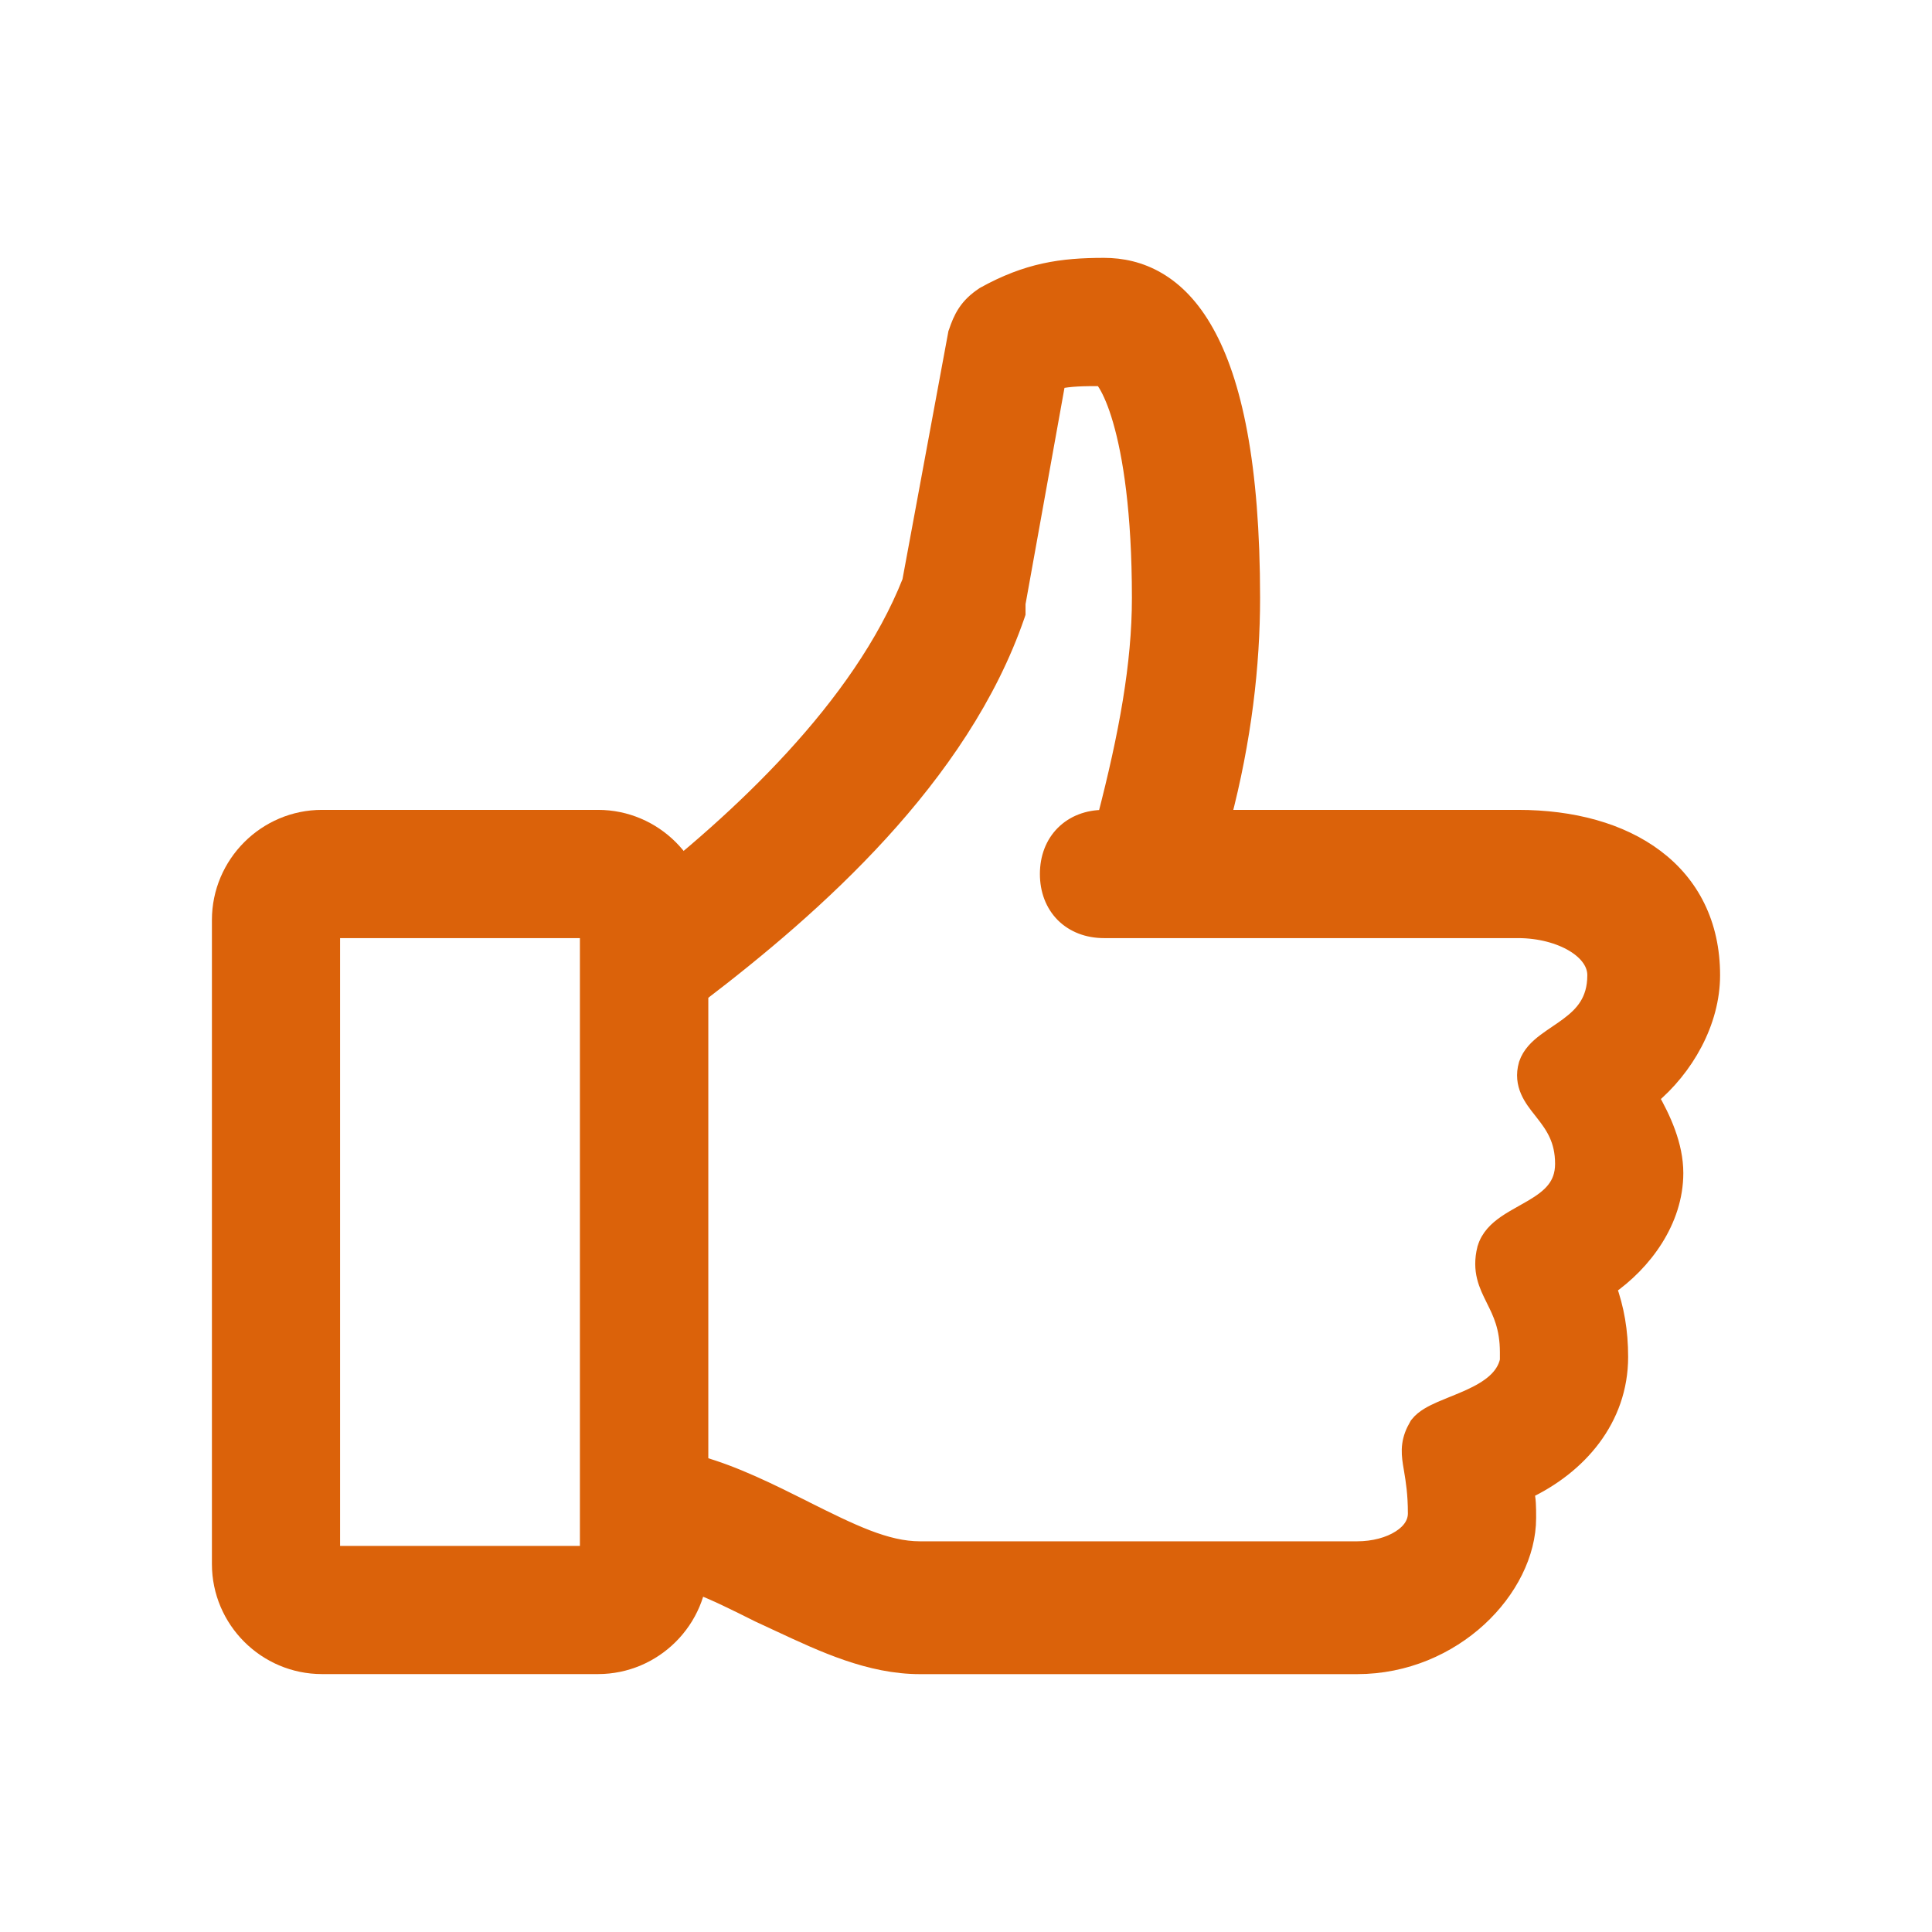 <svg width="32" height="32" viewBox="0 0 32 32" fill="none" xmlns="http://www.w3.org/2000/svg">
<path d="M25.143 13.564H20.234C20.581 12.25 20.721 11.008 20.721 9.905C20.721 7.687 20.416 6.322 19.959 5.508C19.73 5.098 19.46 4.824 19.169 4.654C18.878 4.483 18.574 4.421 18.286 4.421C17.583 4.421 17.023 4.501 16.308 4.897L16.308 4.897L16.298 4.904C16.17 4.989 16.078 5.079 16.009 5.183C15.94 5.286 15.897 5.397 15.858 5.514L15.854 5.524L15.852 5.535L15.093 9.635C14.268 11.722 12.245 13.6 10.575 14.891L10.517 14.936V15.009V25.905V26.055H10.667C11.233 26.055 11.808 26.338 12.581 26.725L12.581 26.725L12.586 26.727C12.695 26.777 12.806 26.828 12.917 26.881C13.642 27.219 14.41 27.579 15.238 27.579H22.476C23.279 27.579 23.981 27.257 24.483 26.796C24.982 26.337 25.293 25.728 25.293 25.143L25.293 25.124C25.293 24.968 25.293 24.827 25.256 24.69C26.143 24.276 26.817 23.495 26.817 22.476C26.817 22.046 26.752 21.678 26.621 21.316C27.215 20.907 27.731 20.214 27.731 19.429C27.731 18.975 27.528 18.533 27.319 18.17C27.906 17.684 28.34 16.925 28.34 16.152C28.34 15.307 27.996 14.652 27.414 14.214C26.838 13.779 26.041 13.564 25.143 13.564ZM25.305 17.629L25.305 17.629L25.303 17.635C25.21 17.963 25.39 18.19 25.542 18.381C25.554 18.396 25.566 18.411 25.577 18.426C25.742 18.637 25.907 18.87 25.907 19.276C25.907 19.649 25.685 19.839 25.39 20.014C25.344 20.041 25.293 20.07 25.241 20.099C25.139 20.156 25.032 20.216 24.943 20.278C24.805 20.374 24.67 20.499 24.618 20.683L24.618 20.683L24.616 20.687C24.527 21.046 24.644 21.28 24.758 21.508L24.761 21.515C24.872 21.737 24.993 21.979 24.993 22.4V22.537C24.927 22.831 24.671 23.011 24.347 23.159C24.267 23.195 24.186 23.229 24.105 23.262C24.093 23.267 24.08 23.272 24.067 23.277C24 23.304 23.934 23.331 23.872 23.358C23.799 23.39 23.728 23.424 23.666 23.462C23.604 23.5 23.544 23.546 23.499 23.605L23.494 23.611L23.49 23.618C23.425 23.728 23.388 23.828 23.374 23.933C23.36 24.035 23.37 24.133 23.385 24.232C23.39 24.268 23.397 24.306 23.404 24.346C23.433 24.521 23.469 24.737 23.469 25.067C23.469 25.229 23.376 25.378 23.196 25.492C23.015 25.608 22.758 25.679 22.476 25.679H15.238C14.671 25.679 14.097 25.395 13.324 25.009L13.316 25.004C12.749 24.721 12.166 24.429 11.579 24.265V16.455C13.476 15.008 15.907 12.867 16.828 10.182L16.836 10.158V10.133V9.994L17.502 6.295C17.735 6.247 17.934 6.245 18.255 6.245C18.256 6.246 18.256 6.247 18.257 6.247C18.276 6.266 18.305 6.302 18.34 6.36C18.41 6.477 18.497 6.669 18.58 6.956C18.746 7.529 18.898 8.467 18.898 9.905C18.898 10.999 18.684 12.17 18.322 13.564H18.286C18.023 13.564 17.793 13.652 17.627 13.818C17.462 13.983 17.374 14.213 17.374 14.476C17.374 14.739 17.462 14.969 17.627 15.135C17.793 15.3 18.023 15.388 18.286 15.388H25.143C25.501 15.388 25.835 15.478 26.075 15.623C26.316 15.77 26.441 15.957 26.441 16.152C26.441 16.373 26.386 16.536 26.306 16.665C26.225 16.796 26.112 16.9 25.986 16.994C25.923 17.042 25.858 17.085 25.792 17.13L25.789 17.132C25.726 17.175 25.66 17.219 25.6 17.265C25.48 17.356 25.358 17.47 25.305 17.629Z" fill="#DB620A" stroke="#DB620A" stroke-width="0.3"/>
<path d="M5.333 27.578H9.905C10.826 27.578 11.579 26.826 11.579 25.905V15.238C11.579 14.317 10.826 13.564 9.905 13.564H5.333C4.412 13.564 3.66 14.317 3.66 15.238V25.905C3.66 26.826 4.412 27.578 5.333 27.578ZM9.755 25.755H5.483V15.388H9.755V25.755Z" fill="#DB620A" stroke="#DB620A" stroke-width="0.3"/>
</svg>
